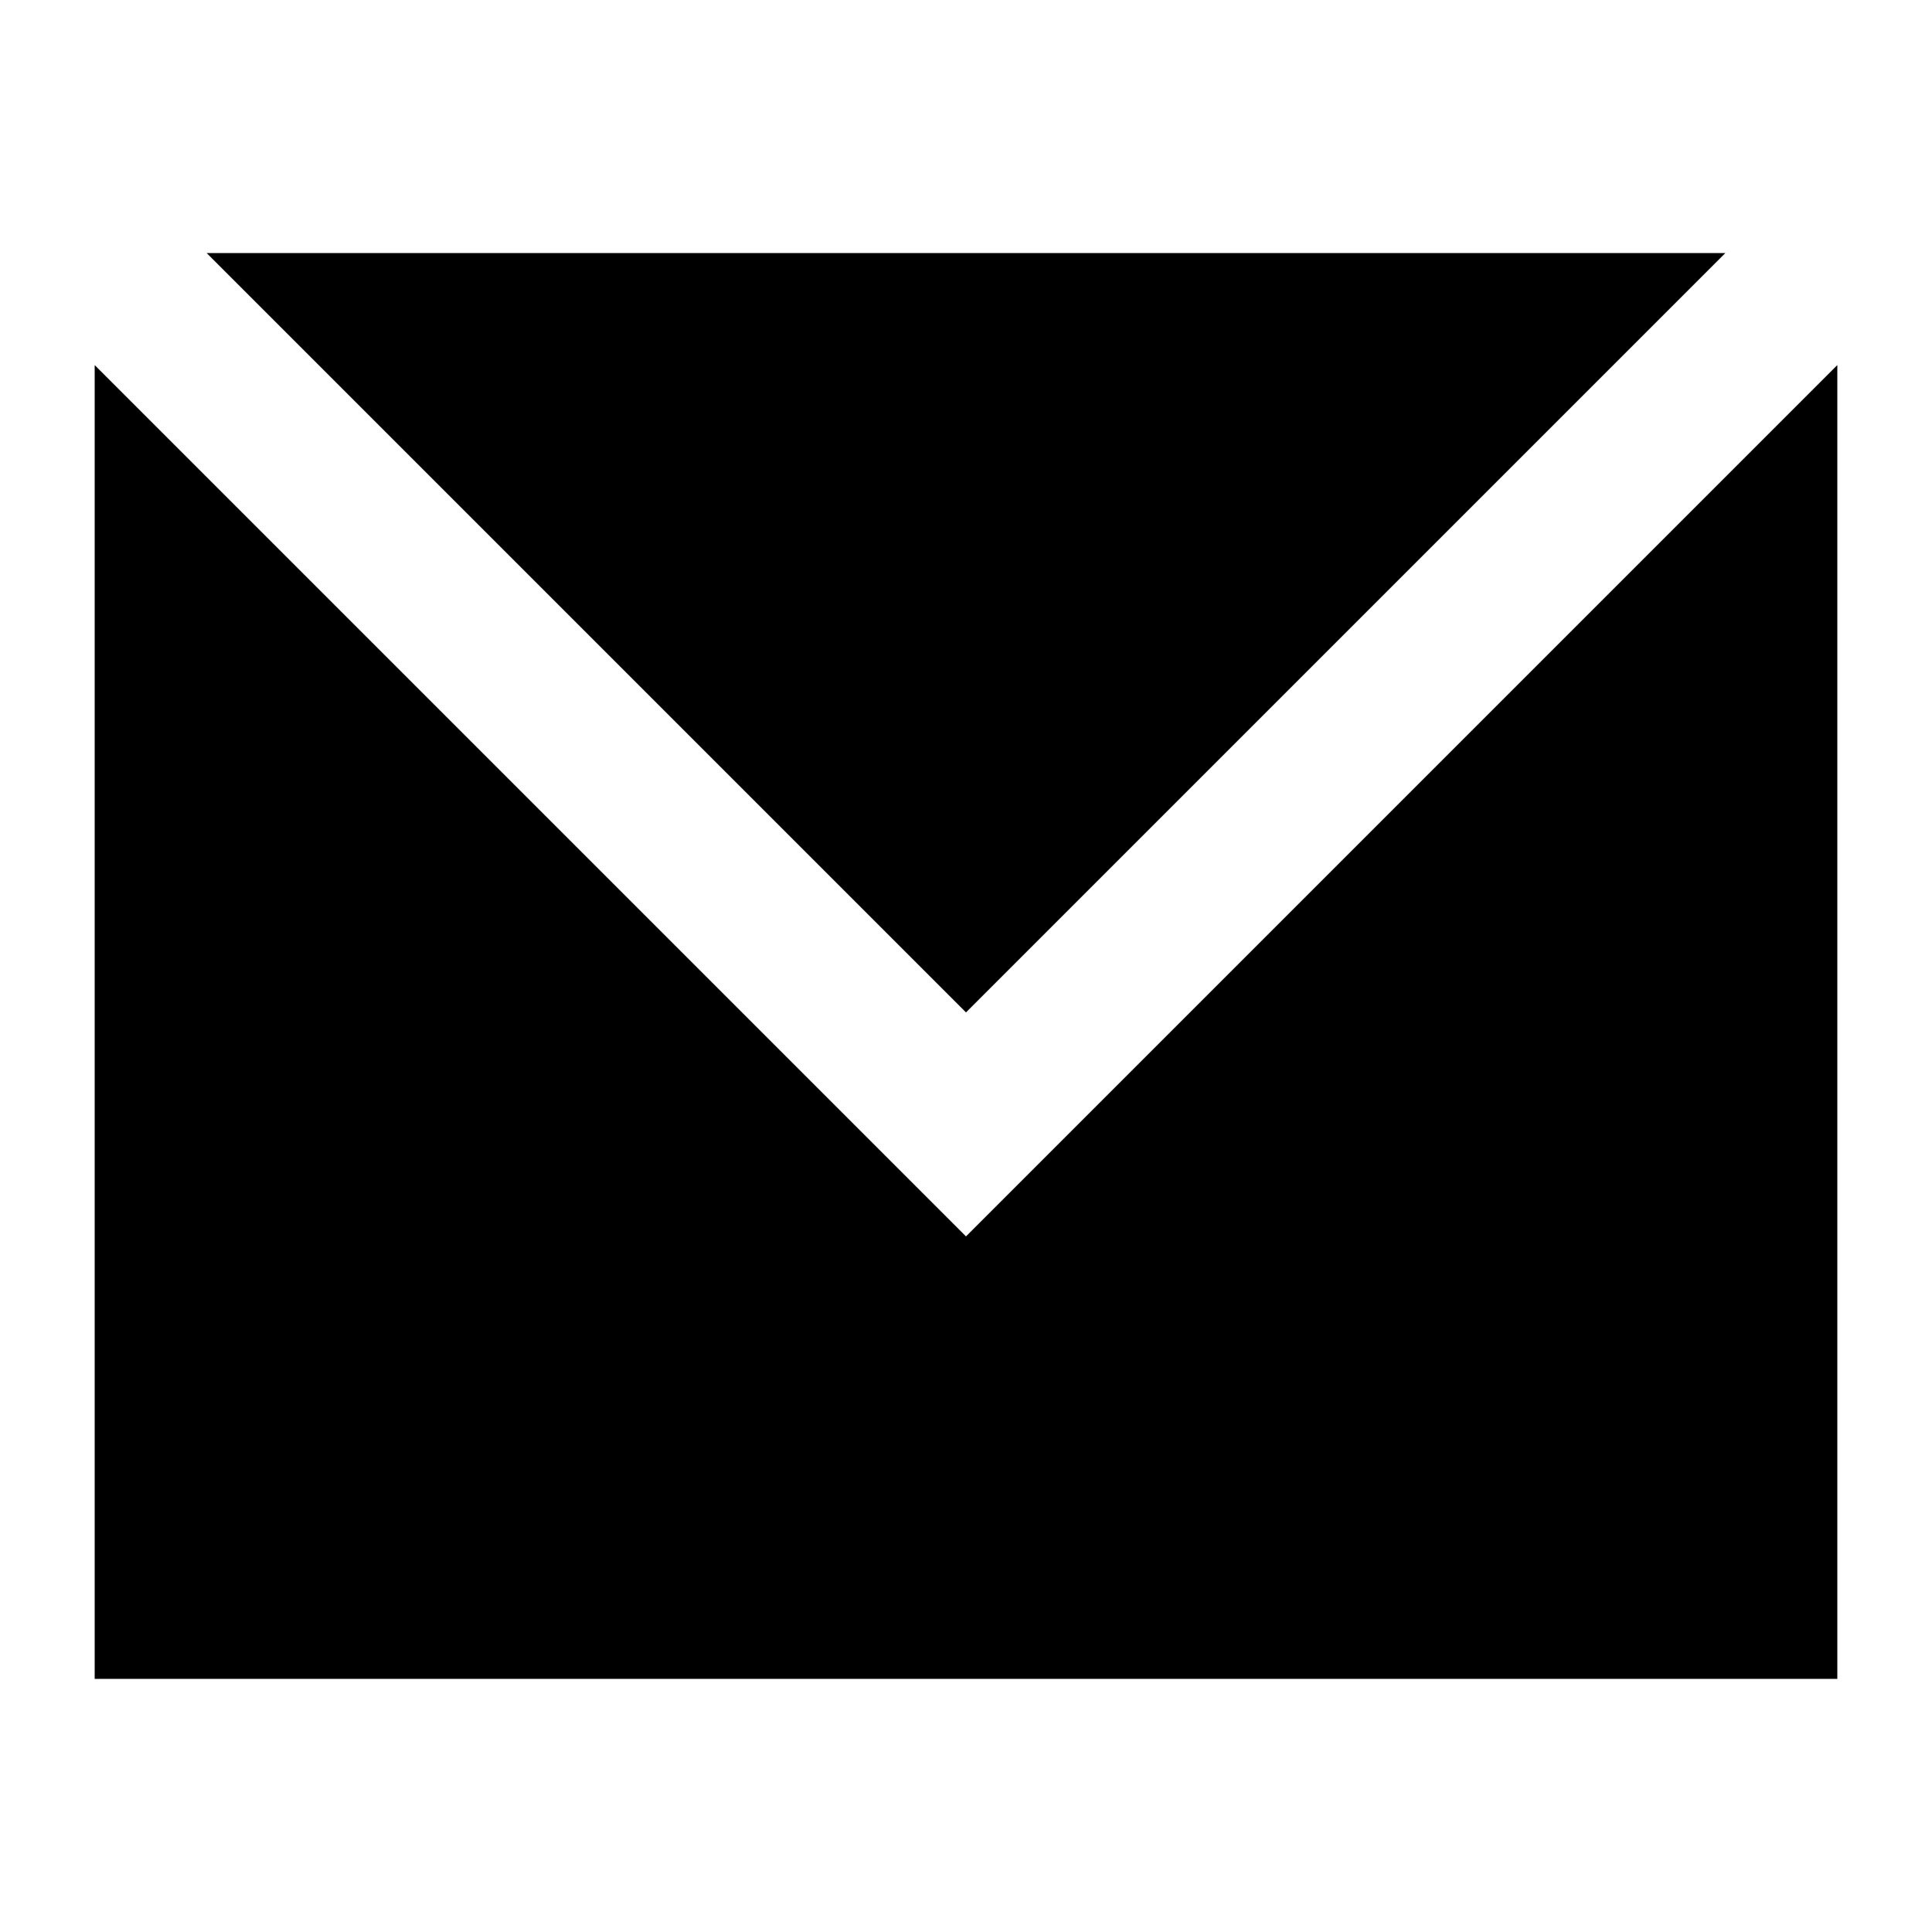 <?xml version="1.0" encoding="UTF-8"?>
<!-- Uploaded to: SVG Repo, www.svgrepo.com, Generator: SVG Repo Mixer Tools -->
<svg fill="#000000" width="800px" height="800px" version="1.1" viewBox="144 144 512 512" xmlns="http://www.w3.org/2000/svg">
 <g>
  <path d="m601.23 211.07h-402.46l201.23 201.23z"/>
  <path d="m400 471.66-230.91-230.91v348.17h461.82v-348.17z"/>
 </g>
</svg>